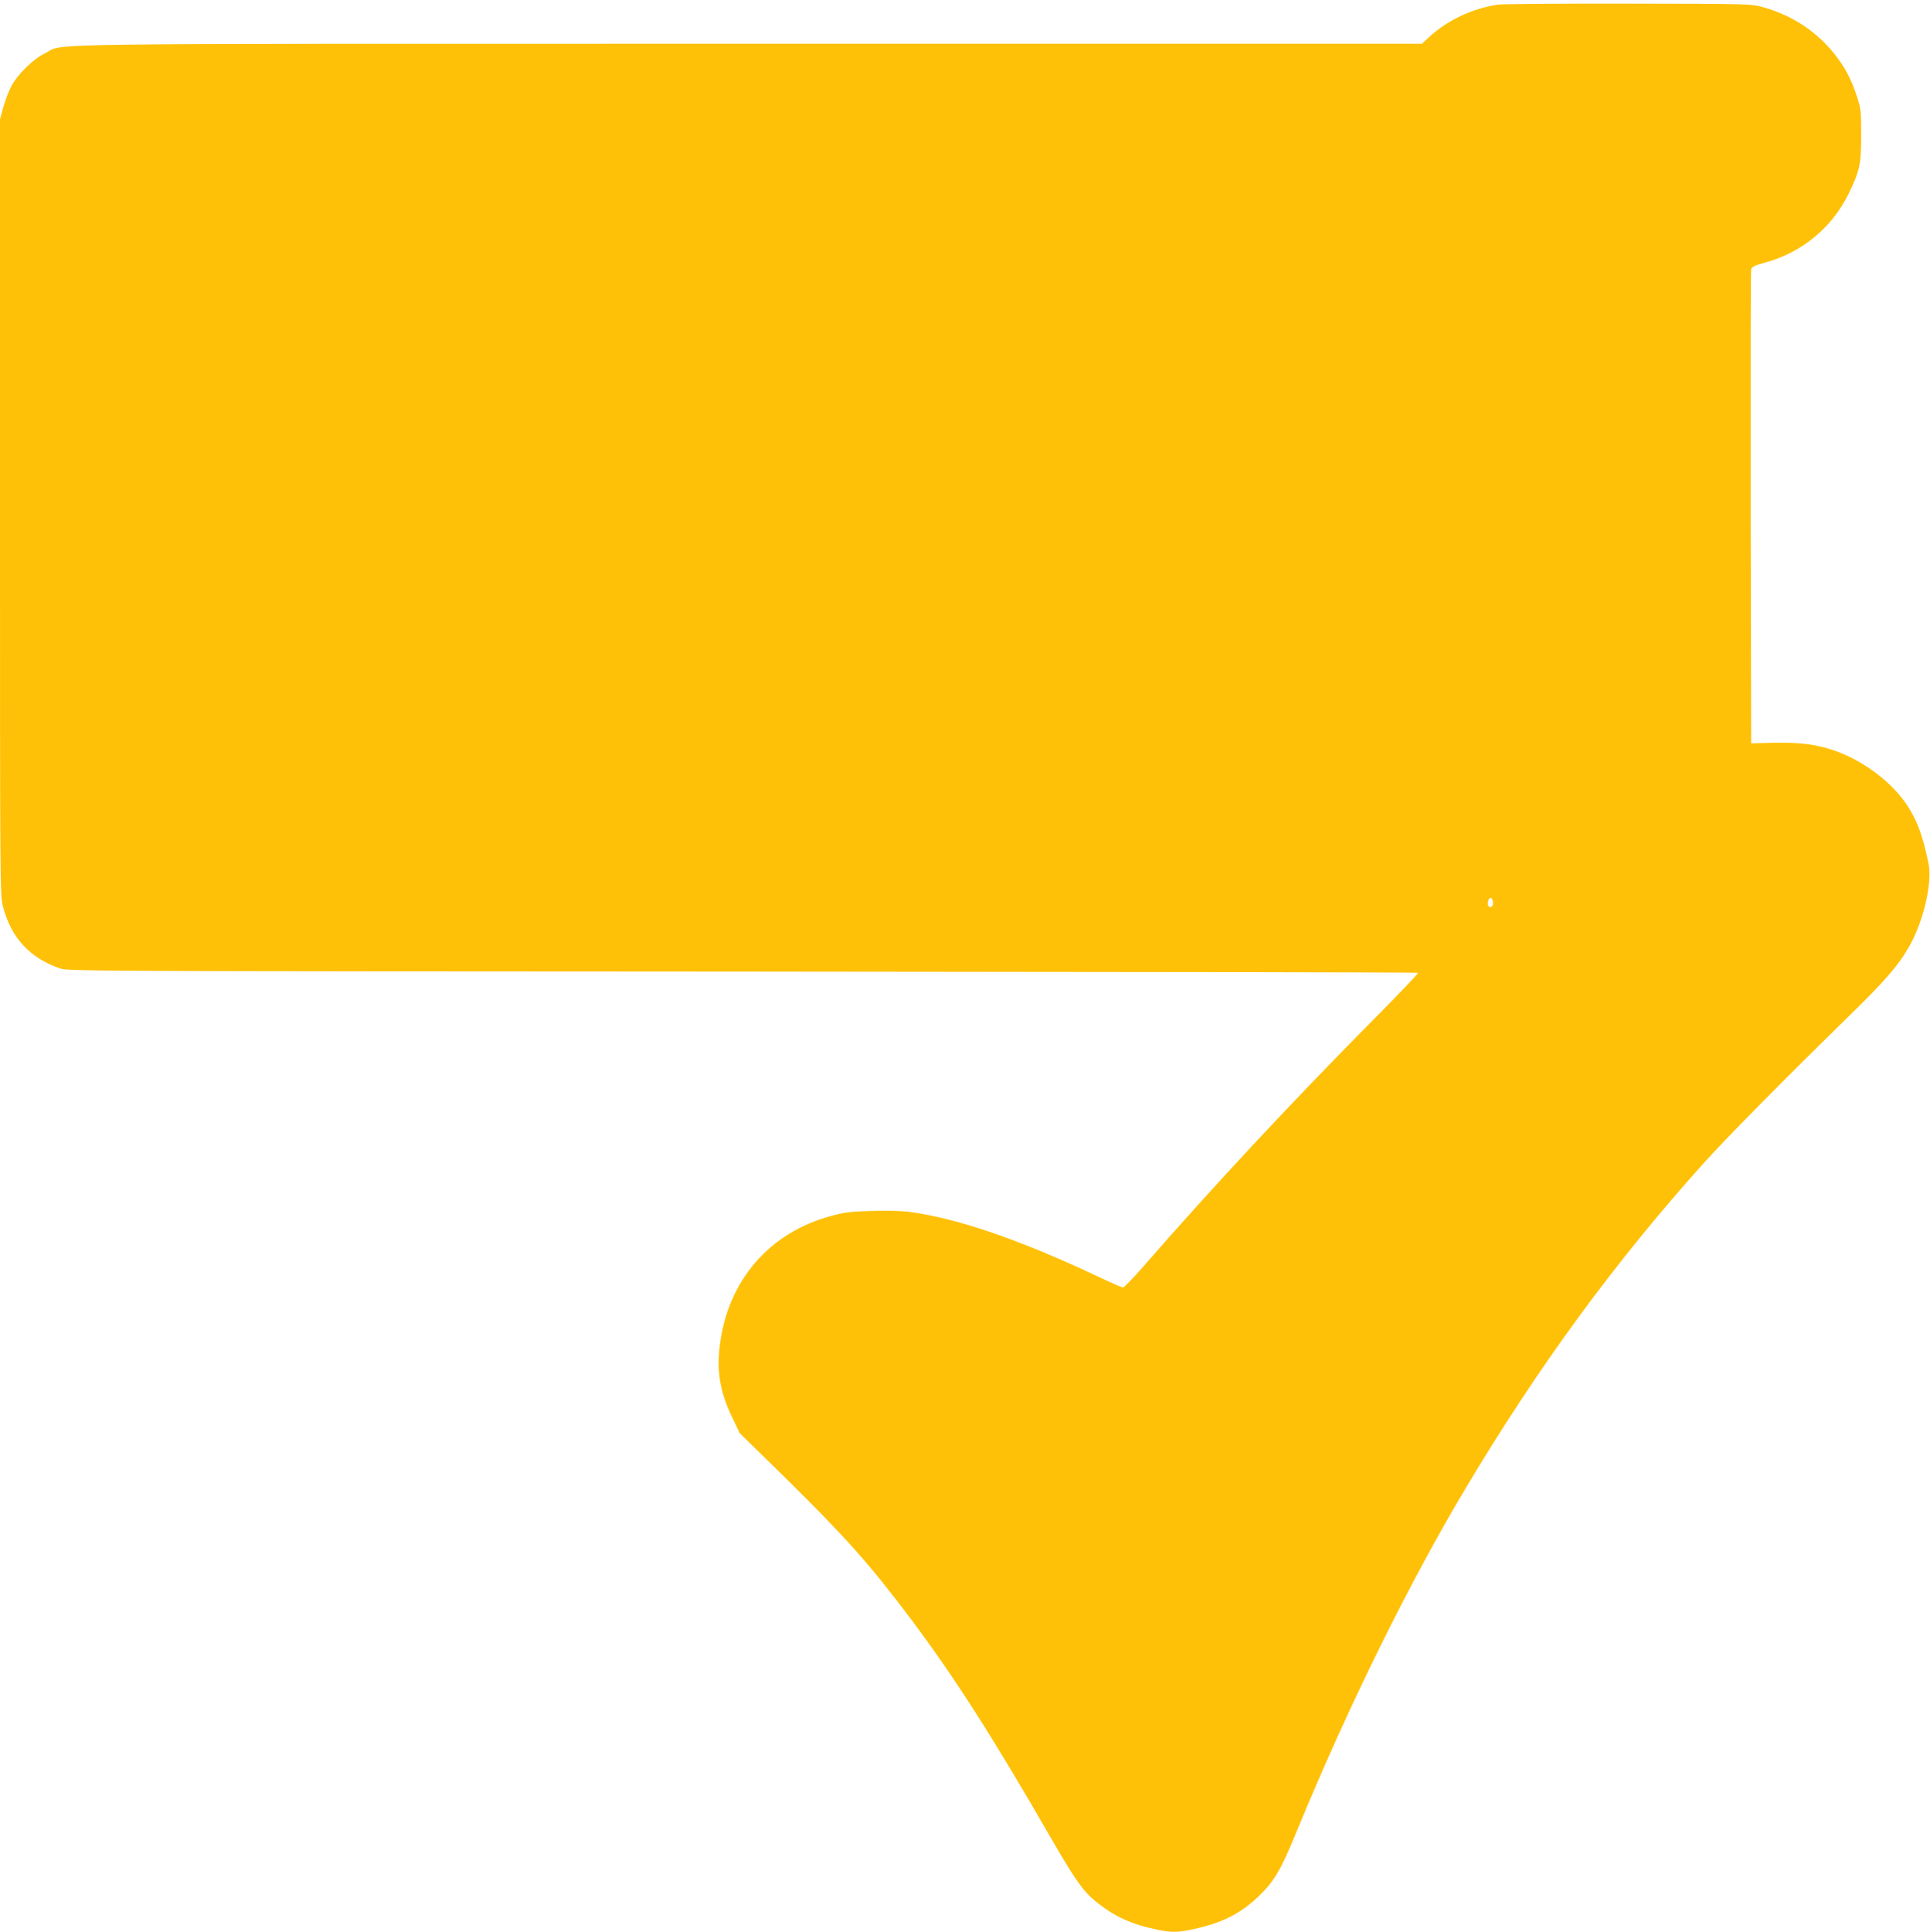 <?xml version="1.0" standalone="no"?>
<!DOCTYPE svg PUBLIC "-//W3C//DTD SVG 20010904//EN"
 "http://www.w3.org/TR/2001/REC-SVG-20010904/DTD/svg10.dtd">
<svg version="1.0" xmlns="http://www.w3.org/2000/svg"
 width="1279pt" height="1280pt" viewBox="0 0 1279 1280"
 preserveAspectRatio="xMidYMid meet">
<g transform="translate(0,1280) scale(0.1,-0.1)"
fill="#ffc107" stroke="none">
<path d="M9925 12769 c-169 -25 -335 -104 -456 -216 l-46 -43 -4459 0 c-4908
0 -4528 5 -4664 -62 -81 -39 -184 -140 -227 -223 -17 -33 -40 -95 -52 -138
l-21 -77 0 -2570 c0 -2550 0 -2571 20 -2648 55 -207 179 -341 380 -409 53 -17
210 -18 4524 -20 2458 -2 4472 -5 4474 -8 3 -3 -131 -144 -299 -313 -539 -544
-1059 -1101 -1524 -1635 -66 -75 -126 -137 -133 -137 -7 0 -90 36 -184 81
-512 240 -917 378 -1232 420 -52 7 -155 9 -250 6 -131 -3 -180 -9 -261 -31
-416 -109 -693 -431 -745 -861 -21 -174 2 -309 82 -475 l50 -105 302 -296
c405 -399 561 -575 831 -934 289 -385 544 -784 925 -1445 165 -286 218 -361
304 -430 123 -99 235 -150 406 -185 98 -20 138 -19 245 5 179 39 301 99 416
207 115 109 153 173 274 468 326 791 730 1612 1105 2240 482 809 997 1511
1586 2165 156 172 536 557 954 965 246 240 334 342 406 471 92 165 151 420
124 544 -39 185 -72 276 -137 378 -101 157 -294 303 -489 370 -117 40 -227 54
-394 51 l-155 -4 -3 1560 c-1 858 0 1569 3 1581 4 16 22 25 87 43 245 65 446
229 558 456 74 151 85 200 84 395 0 154 -2 171 -28 250 -35 107 -71 178 -128
255 -122 165 -290 280 -493 337 -80 22 -84 23 -890 24 -445 1 -837 -2 -870 -7z
m-33 -5936 c7 -25 -1 -43 -18 -43 -8 0 -14 10 -14 23 0 38 24 52 32 20z"/>
</g>
</svg>
